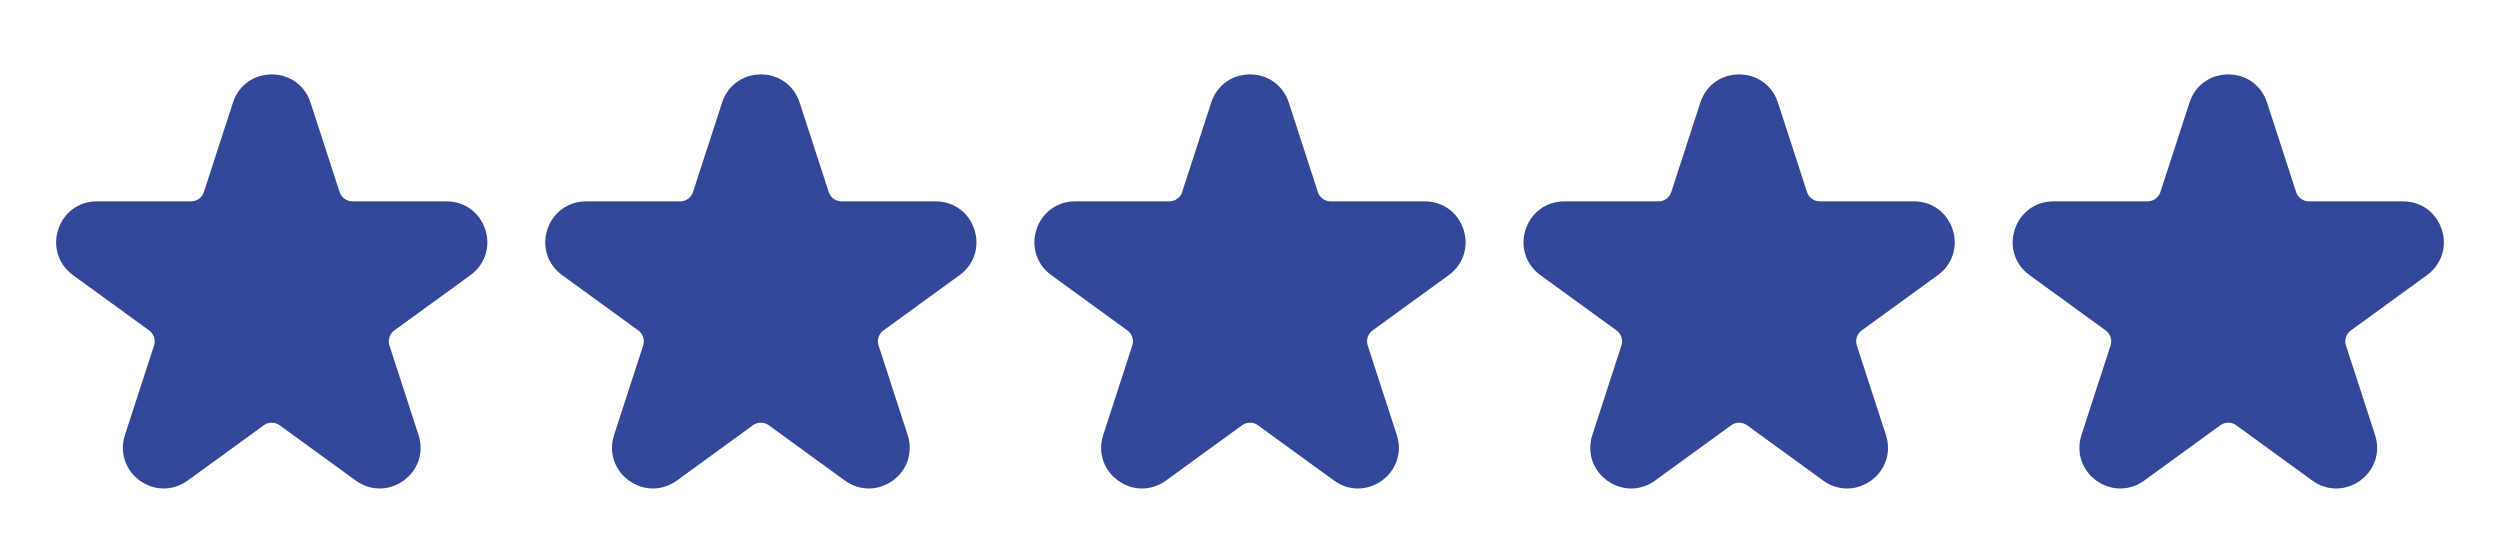 <svg width="92" height="20" viewBox="0 0 92 20" fill="none" xmlns="http://www.w3.org/2000/svg">
<path d="M9.049 3.927C9.348 3.006 10.652 3.006 10.951 3.927L12.021 7.219C12.155 7.631 12.538 7.91 12.972 7.91H16.433C17.402 7.91 17.804 9.149 17.021 9.719L14.22 11.753C13.87 12.008 13.723 12.459 13.857 12.871L14.927 16.163C15.226 17.084 14.172 17.851 13.388 17.281L10.588 15.247C10.237 14.992 9.763 14.992 9.412 15.247L6.612 17.281C5.828 17.851 4.774 17.084 5.073 16.163L6.143 12.871C6.277 12.459 6.13 12.008 5.779 11.753L2.979 9.719C2.196 9.149 2.598 7.91 3.567 7.91H7.028C7.462 7.91 7.845 7.631 7.979 7.219L9.049 3.927Z" fill="#344697" stroke="#344697"/>
<path d="M27.049 3.927C27.348 3.006 28.652 3.006 28.951 3.927L30.021 7.219C30.154 7.631 30.538 7.91 30.972 7.91H34.433C35.402 7.91 35.804 9.149 35.021 9.719L32.221 11.753C31.87 12.008 31.723 12.459 31.857 12.871L32.927 16.163C33.226 17.084 32.172 17.851 31.388 17.281L28.588 15.247C28.237 14.992 27.763 14.992 27.412 15.247L24.612 17.281C23.828 17.851 22.774 17.084 23.073 16.163L24.143 12.871C24.277 12.459 24.13 12.008 23.779 11.753L20.979 9.719C20.196 9.149 20.598 7.91 21.567 7.91H25.028C25.462 7.91 25.846 7.631 25.979 7.219L27.049 3.927Z" fill="#344697" stroke="#344697"/>
<path d="M45.049 3.927C45.348 3.006 46.652 3.006 46.951 3.927L48.021 7.219C48.154 7.631 48.538 7.91 48.972 7.91H52.433C53.402 7.91 53.804 9.149 53.021 9.719L50.221 11.753C49.87 12.008 49.723 12.459 49.857 12.871L50.927 16.163C51.226 17.084 50.172 17.851 49.388 17.281L46.588 15.247C46.237 14.992 45.763 14.992 45.412 15.247L42.612 17.281C41.828 17.851 40.774 17.084 41.073 16.163L42.143 12.871C42.277 12.459 42.13 12.008 41.779 11.753L38.979 9.719C38.196 9.149 38.598 7.91 39.567 7.91H43.028C43.462 7.91 43.846 7.631 43.979 7.219L45.049 3.927Z" fill="#344697" stroke="#344697"/>
<path d="M63.049 3.927C63.348 3.006 64.652 3.006 64.951 3.927L66.021 7.219C66.154 7.631 66.538 7.91 66.972 7.91H70.433C71.402 7.91 71.804 9.149 71.021 9.719L68.221 11.753C67.87 12.008 67.723 12.459 67.857 12.871L68.927 16.163C69.226 17.084 68.172 17.851 67.388 17.281L64.588 15.247C64.237 14.992 63.763 14.992 63.412 15.247L60.612 17.281C59.828 17.851 58.774 17.084 59.073 16.163L60.143 12.871C60.277 12.459 60.13 12.008 59.779 11.753L56.979 9.719C56.196 9.149 56.598 7.91 57.567 7.91H61.028C61.462 7.91 61.846 7.631 61.979 7.219L63.049 3.927Z" fill="#344697" stroke="#344697"/>
<path d="M81.049 3.927C81.348 3.006 82.652 3.006 82.951 3.927L84.021 7.219C84.154 7.631 84.538 7.91 84.972 7.91H88.433C89.402 7.91 89.804 9.149 89.021 9.719L86.221 11.753C85.87 12.008 85.723 12.459 85.857 12.871L86.927 16.163C87.226 17.084 86.172 17.851 85.388 17.281L82.588 15.247C82.237 14.992 81.763 14.992 81.412 15.247L78.612 17.281C77.828 17.851 76.774 17.084 77.073 16.163L78.143 12.871C78.277 12.459 78.13 12.008 77.779 11.753L74.979 9.719C74.196 9.149 74.598 7.91 75.567 7.91H79.028C79.462 7.91 79.846 7.631 79.979 7.219L81.049 3.927Z" fill="#344697" stroke="#344697"/>
</svg>
